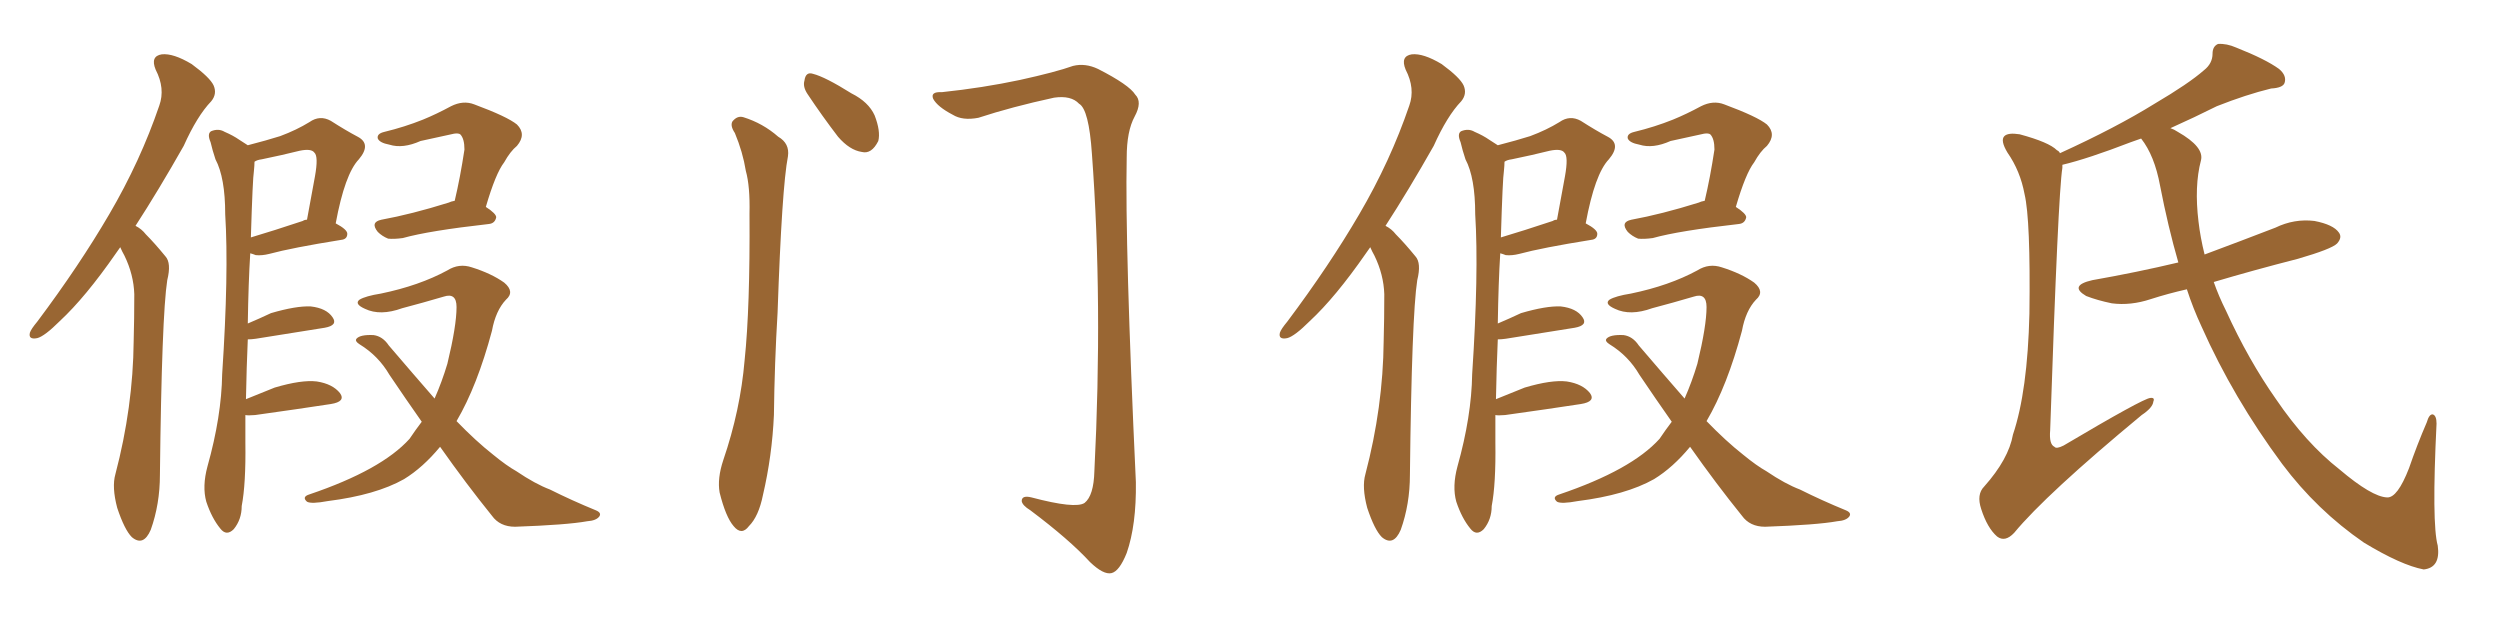 <svg xmlns="http://www.w3.org/2000/svg" xmlns:xlink="http://www.w3.org/1999/xlink" width="600" height="150"><path fill="#996633" padding="10" d="M28.86 59.33L28.86 59.33Q28.27 60.21 27.83 60.79L27.83 60.79Q20.51 71.34 14.36 77.05L14.36 77.05Q10.69 80.71 8.94 81.15L8.94 81.15Q6.74 81.59 7.18 79.83L7.18 79.83Q7.47 78.96 8.94 77.20L8.94 77.20Q19.04 63.72 26.22 51.42L26.22 51.42Q33.69 38.67 38.23 25.34L38.23 25.34Q39.70 21.24 37.35 16.70L37.35 16.70Q36.04 13.48 38.82 13.04L38.82 13.04Q41.60 12.74 46.00 15.38L46.00 15.38Q50.39 18.60 51.27 20.51L51.27 20.51Q52.15 22.56 50.68 24.32L50.68 24.32Q47.31 27.83 44.09 35.01L44.09 35.01Q37.94 45.85 32.52 54.20L32.52 54.20Q33.98 54.93 35.01 56.25L35.01 56.25Q37.06 58.30 39.70 61.52L39.70 61.52Q41.16 63.13 40.14 67.24L40.14 67.24Q38.82 75.73 38.38 113.96L38.38 113.96Q38.38 121.00 36.18 127.15L36.18 127.15Q34.42 131.25 31.64 128.91L31.64 128.91Q29.88 127.15 28.13 121.88L28.13 121.88Q26.81 116.89 27.69 113.82L27.69 113.82Q31.93 97.71 32.08 81.88L32.08 81.88Q32.23 76.46 32.23 70.61L32.23 70.61Q32.08 65.92 29.88 61.38L29.88 61.38Q29.30 60.35 28.86 59.33ZM58.89 99.61L58.89 99.61Q58.89 102.69 58.89 106.20L58.89 106.20Q59.03 116.16 58.01 121.44L58.01 121.44Q58.01 124.66 56.10 127.00L56.10 127.00Q54.35 128.76 52.88 126.86L52.88 126.86Q50.83 124.37 49.51 120.41L49.51 120.41Q48.49 116.75 49.80 111.91L49.80 111.91Q53.17 99.90 53.32 89.79L53.32 89.79Q54.93 65.48 54.05 51.42L54.05 51.42Q54.05 42.63 51.71 38.23L51.71 38.23Q50.98 36.04 50.54 34.13L50.54 34.13Q49.66 32.08 50.68 31.49L50.68 31.49Q52.44 30.76 53.91 31.64L53.91 31.64Q55.96 32.52 57.42 33.54L57.42 33.54Q58.59 34.28 59.47 34.86L59.47 34.86Q64.01 33.69 67.24 32.67L67.24 32.67Q71.19 31.20 74.27 29.30L74.27 29.30Q76.76 27.54 79.39 29.00L79.39 29.00Q83.06 31.35 85.84 32.81L85.84 32.81Q89.21 34.57 86.13 38.23L86.13 38.23Q82.76 41.75 80.57 53.61L80.57 53.61Q83.35 55.08 83.35 56.10L83.35 56.10Q83.35 57.42 81.88 57.57L81.88 57.57Q70.02 59.47 64.60 60.94L64.60 60.94Q62.84 61.38 61.38 61.23L61.38 61.23Q60.64 60.94 60.06 60.79L60.06 60.79Q59.62 67.82 59.47 77.64L59.47 77.64Q62.26 76.46 65.04 75.15L65.04 75.15Q71.04 73.39 74.56 73.54L74.56 73.54Q78.37 73.97 79.83 76.17L79.83 76.17Q81.15 78.08 77.93 78.66L77.93 78.66Q70.75 79.83 61.38 81.30L61.38 81.30Q60.35 81.45 59.47 81.45L59.47 81.45Q59.18 87.89 59.03 95.80L59.03 95.80Q62.26 94.48 65.92 93.02L65.92 93.02Q72.36 91.11 76.03 91.55L76.03 91.55Q79.83 92.14 81.59 94.34L81.59 94.34Q83.06 96.39 79.39 96.97L79.39 96.97Q71.78 98.14 61.23 99.61L61.23 99.61Q59.47 99.76 58.89 99.61ZM60.94 41.02L60.94 41.02Q60.64 42.77 60.21 56.98L60.21 56.98Q65.63 55.37 72.66 53.03L72.66 53.03Q73.10 52.73 73.68 52.73L73.68 52.73Q74.71 47.17 75.59 42.33L75.59 42.33Q76.46 37.50 75.44 36.62L75.44 36.62Q74.71 35.60 71.92 36.18L71.92 36.18Q67.82 37.21 62.84 38.23L62.84 38.23Q61.67 38.38 61.08 38.82L61.08 38.82Q61.08 39.70 60.94 41.02ZM109.13 48.19L109.13 48.19Q110.45 42.63 111.47 35.89L111.47 35.89Q111.47 33.25 110.45 32.23L110.45 32.23Q110.01 31.93 108.98 32.08L108.98 32.08Q105.03 32.96 100.93 33.84L100.93 33.84Q96.68 35.74 93.46 34.72L93.46 34.72Q91.11 34.28 90.67 33.25L90.67 33.25Q90.38 32.08 92.29 31.64L92.29 31.64Q97.12 30.47 101.51 28.71L101.51 28.71Q104.74 27.39 108.25 25.49L108.25 25.49Q111.18 24.02 113.82 25.05L113.82 25.05Q121.73 27.98 124.07 29.88L124.07 29.88Q126.42 32.23 124.07 35.01L124.07 35.01Q122.46 36.33 121.00 38.96L121.00 38.96Q118.95 41.60 116.60 49.66L116.60 49.66Q119.09 51.27 119.09 52.15L119.09 52.15Q118.80 53.61 117.33 53.76L117.33 53.76Q102.98 55.37 96.68 57.13L96.68 57.13Q94.63 57.42 93.16 57.28L93.16 57.28Q91.70 56.69 90.67 55.66L90.67 55.66Q88.77 53.32 91.55 52.73L91.55 52.73Q98.73 51.42 107.67 48.63L107.67 48.63Q108.25 48.34 109.13 48.19ZM101.22 101.22L101.22 101.22L101.22 101.22Q97.41 95.80 93.46 89.94L93.46 89.94Q90.82 85.40 86.28 82.62L86.28 82.62Q85.11 81.88 85.55 81.30L85.55 81.30Q86.43 80.27 89.65 80.42L89.65 80.42Q91.85 80.71 93.31 82.91L93.31 82.91Q99.32 89.94 104.30 95.65L104.30 95.65Q106.05 91.70 107.37 87.30L107.37 87.30Q109.57 78.22 109.57 73.68L109.57 73.68Q109.57 70.17 106.49 71.19L106.49 71.19Q101.51 72.66 96.53 73.97L96.53 73.97Q91.26 75.88 87.60 74.12L87.60 74.12Q84.96 72.95 86.28 71.92L86.28 71.92Q87.74 71.04 91.41 70.46L91.41 70.46Q100.63 68.55 107.37 64.89L107.37 64.89Q110.16 63.13 113.23 64.16L113.23 64.16Q117.92 65.63 121.00 67.82L121.00 67.82Q123.63 70.02 121.44 71.92L121.44 71.92Q118.95 74.56 118.07 79.39L118.07 79.39Q114.55 92.58 109.57 101.07L109.57 101.07Q114.26 105.91 118.36 109.13L118.36 109.13Q121.58 111.77 123.93 113.09L123.93 113.09Q128.47 116.16 131.98 117.48L131.98 117.48Q137.26 120.12 142.97 122.46L142.97 122.46Q144.43 123.05 143.85 123.93L143.85 123.93Q143.12 124.95 140.92 125.10L140.92 125.10Q136.08 125.98 123.63 126.42L123.63 126.42Q119.97 126.42 118.07 123.78L118.07 123.78Q111.91 116.16 105.62 107.23L105.62 107.23Q101.51 112.21 96.97 114.99L96.97 114.99Q90.23 118.80 78.66 120.26L78.66 120.26Q74.71 121.00 73.68 120.41L73.68 120.41Q72.36 119.24 74.27 118.65L74.27 118.65Q91.55 112.79 98.29 105.32L98.29 105.32Q99.76 103.13 101.22 101.22ZM176.37 31.93L176.37 31.93Q175.20 30.18 175.78 29.15L175.78 29.15Q176.95 27.69 178.42 28.13L178.42 28.13Q183.11 29.59 186.77 32.81L186.77 32.81Q189.55 34.42 189.11 37.50L189.11 37.50Q187.65 44.97 186.62 75L186.62 75Q185.89 87.16 185.74 99.61L185.74 99.61Q185.30 109.42 183.11 118.80L183.11 118.80Q182.08 123.93 179.74 126.27L179.74 126.27Q177.98 128.61 176.07 126.27L176.07 126.27Q174.17 124.07 172.71 118.21L172.71 118.21Q172.12 114.84 173.58 110.45L173.58 110.45Q177.69 98.44 178.71 86.43L178.71 86.43Q180.03 73.83 179.88 51.27L179.88 51.27Q180.03 44.68 179.00 41.02L179.00 41.02Q178.27 36.47 176.37 31.93ZM193.80 22.56L193.80 22.56Q192.63 20.80 193.07 19.34L193.07 19.34Q193.36 17.14 195.12 17.72L195.12 17.72Q198.05 18.46 204.35 22.41L204.35 22.41Q208.45 24.46 209.91 27.69L209.91 27.69Q211.38 31.49 210.79 33.84L210.79 33.84Q209.18 37.06 206.84 36.47L206.84 36.47Q203.91 36.04 201.12 32.81L201.12 32.81Q197.31 27.83 193.80 22.56ZM226.03 22.12L226.03 22.12L226.03 22.12Q235.84 21.09 244.78 19.19L244.78 19.19Q253.42 17.29 257.52 15.82L257.52 15.82Q260.45 15.09 263.53 16.55L263.53 16.55Q271.00 20.36 272.46 22.71L272.46 22.71Q274.22 24.46 272.31 27.98L272.31 27.98Q270.41 31.49 270.41 37.79L270.41 37.79Q269.97 58.89 272.61 115.72L272.61 115.72Q272.75 125.98 270.41 132.71L270.41 132.71Q268.65 137.11 266.75 137.55L266.75 137.55Q264.84 137.99 261.62 134.91L261.62 134.91Q256.64 129.49 247.27 122.46L247.27 122.46Q245.36 121.29 245.21 120.26L245.21 120.26Q245.21 118.80 247.56 119.38L247.56 119.38Q258.11 122.17 260.30 120.70L260.30 120.70Q262.50 118.95 262.65 113.09L262.65 113.09Q264.70 72.51 262.06 36.91L262.06 36.91Q261.33 26.22 258.98 24.90L258.98 24.90Q257.08 22.85 252.98 23.44L252.98 23.44Q242.87 25.63 234.81 28.27L234.81 28.27Q231.01 29.00 228.66 27.54L228.66 27.54Q225 25.63 223.97 23.73L223.97 23.73Q223.24 21.97 226.03 22.12ZM328.86 59.33L328.86 59.33Q328.27 60.21 327.83 60.79L327.83 60.79Q320.51 71.34 314.36 77.05L314.36 77.05Q310.69 80.71 308.94 81.15L308.94 81.15Q306.74 81.59 307.18 79.83L307.18 79.83Q307.47 78.96 308.94 77.20L308.94 77.20Q319.04 63.72 326.22 51.42L326.22 51.42Q333.69 38.67 338.23 25.34L338.23 25.34Q339.70 21.24 337.35 16.70L337.35 16.70Q336.04 13.48 338.82 13.04L338.82 13.04Q341.60 12.74 346.00 15.38L346.00 15.38Q350.39 18.60 351.27 20.51L351.27 20.51Q352.15 22.56 350.68 24.32L350.68 24.32Q347.31 27.83 344.09 35.01L344.09 35.01Q337.94 45.85 332.52 54.20L332.52 54.20Q333.98 54.93 335.01 56.25L335.01 56.25Q337.06 58.30 339.70 61.52L339.70 61.52Q341.16 63.13 340.14 67.24L340.14 67.24Q338.82 75.73 338.38 113.96L338.38 113.96Q338.38 121.00 336.18 127.15L336.18 127.15Q334.42 131.25 331.64 128.91L331.64 128.91Q329.88 127.15 328.13 121.88L328.13 121.88Q326.81 116.89 327.69 113.82L327.69 113.82Q331.93 97.71 332.08 81.88L332.08 81.88Q332.23 76.46 332.23 70.61L332.23 70.61Q332.08 65.92 329.88 61.38L329.88 61.38Q329.30 60.35 328.86 59.33ZM358.89 99.61L358.89 99.61Q358.89 102.69 358.89 106.20L358.89 106.20Q359.03 116.16 358.01 121.44L358.01 121.44Q358.01 124.66 356.10 127.00L356.10 127.00Q354.35 128.76 352.88 126.86L352.88 126.86Q350.83 124.37 349.51 120.41L349.51 120.41Q348.49 116.75 349.80 111.91L349.80 111.91Q353.17 99.90 353.32 89.79L353.32 89.79Q354.93 65.48 354.05 51.42L354.05 51.42Q354.05 42.63 351.71 38.23L351.71 38.23Q350.98 36.04 350.54 34.13L350.54 34.13Q349.66 32.08 350.68 31.49L350.68 31.49Q352.44 30.76 353.91 31.64L353.91 31.64Q355.96 32.52 357.42 33.54L357.42 33.54Q358.59 34.28 359.47 34.86L359.47 34.86Q364.01 33.69 367.24 32.67L367.24 32.67Q371.19 31.20 374.27 29.30L374.27 29.30Q376.76 27.54 379.39 29.00L379.39 29.00Q383.06 31.35 385.84 32.81L385.84 32.81Q389.21 34.57 386.13 38.23L386.13 38.23Q382.76 41.75 380.57 53.61L380.57 53.61Q383.35 55.08 383.35 56.10L383.35 56.10Q383.35 57.42 381.88 57.57L381.88 57.57Q370.02 59.47 364.60 60.94L364.60 60.94Q362.84 61.38 361.38 61.23L361.38 61.23Q360.64 60.94 360.06 60.79L360.06 60.79Q359.62 67.82 359.47 77.64L359.47 77.64Q362.26 76.46 365.04 75.15L365.04 75.15Q371.04 73.39 374.56 73.54L374.56 73.54Q378.37 73.97 379.83 76.17L379.83 76.17Q381.15 78.08 377.93 78.66L377.93 78.66Q370.75 79.83 361.38 81.30L361.38 81.30Q360.35 81.45 359.47 81.45L359.47 81.45Q359.18 87.89 359.03 95.80L359.03 95.80Q362.26 94.48 365.92 93.02L365.92 93.02Q372.36 91.11 376.03 91.55L376.03 91.55Q379.83 92.14 381.59 94.34L381.59 94.34Q383.06 96.39 379.39 96.97L379.39 96.97Q371.78 98.14 361.23 99.61L361.23 99.61Q359.47 99.76 358.89 99.61ZM360.94 41.02L360.94 41.02Q360.64 42.77 360.21 56.98L360.21 56.98Q365.63 55.37 372.66 53.03L372.66 53.03Q373.10 52.73 373.68 52.73L373.68 52.73Q374.71 47.17 375.59 42.33L375.59 42.33Q376.46 37.50 375.44 36.62L375.44 36.62Q374.71 35.60 371.92 36.18L371.92 36.18Q367.82 37.21 362.84 38.23L362.84 38.23Q361.67 38.38 361.08 38.82L361.08 38.82Q361.08 39.70 360.94 41.02ZM409.13 48.19L409.13 48.19Q410.45 42.63 411.47 35.89L411.47 35.89Q411.47 33.25 410.45 32.23L410.45 32.23Q410.01 31.93 408.98 32.08L408.98 32.08Q405.03 32.96 400.93 33.84L400.93 33.84Q396.68 35.74 393.46 34.72L393.46 34.72Q391.11 34.28 390.67 33.25L390.67 33.25Q390.38 32.08 392.29 31.64L392.29 31.64Q397.12 30.47 401.51 28.71L401.51 28.71Q404.74 27.39 408.25 25.49L408.25 25.49Q411.18 24.02 413.82 25.05L413.82 25.05Q421.73 27.98 424.07 29.88L424.07 29.88Q426.42 32.23 424.07 35.01L424.07 35.01Q422.46 36.33 421.00 38.96L421.00 38.96Q418.95 41.60 416.60 49.66L416.60 49.66Q419.09 51.27 419.09 52.15L419.09 52.15Q418.80 53.61 417.33 53.76L417.33 53.76Q402.98 55.37 396.68 57.13L396.68 57.13Q394.63 57.42 393.16 57.28L393.16 57.28Q391.70 56.69 390.67 55.66L390.67 55.66Q388.77 53.32 391.55 52.73L391.55 52.73Q398.73 51.42 407.67 48.63L407.67 48.63Q408.25 48.34 409.13 48.19ZM401.22 101.22L401.22 101.22L401.22 101.22Q397.41 95.80 393.46 89.94L393.46 89.94Q390.82 85.40 386.28 82.62L386.28 82.62Q385.11 81.88 385.55 81.30L385.55 81.30Q386.43 80.27 389.65 80.42L389.65 80.42Q391.85 80.71 393.31 82.91L393.31 82.91Q399.32 89.94 404.30 95.65L404.30 95.65Q406.05 91.70 407.37 87.30L407.37 87.30Q409.57 78.22 409.57 73.68L409.57 73.68Q409.57 70.17 406.49 71.19L406.49 71.19Q401.51 72.66 396.53 73.97L396.53 73.97Q391.26 75.88 387.60 74.12L387.60 74.12Q384.96 72.95 386.28 71.92L386.28 71.92Q387.74 71.04 391.41 70.46L391.41 70.46Q400.63 68.55 407.37 64.89L407.37 64.89Q410.16 63.13 413.23 64.16L413.23 64.16Q417.92 65.63 421.00 67.82L421.00 67.82Q423.63 70.02 421.44 71.92L421.44 71.92Q418.95 74.56 418.07 79.39L418.07 79.39Q414.55 92.58 409.57 101.07L409.57 101.07Q414.26 105.91 418.36 109.13L418.36 109.13Q421.58 111.77 423.93 113.09L423.93 113.09Q428.47 116.16 431.98 117.48L431.98 117.48Q437.26 120.12 442.97 122.46L442.97 122.46Q444.43 123.05 443.85 123.93L443.85 123.93Q443.12 124.95 440.92 125.10L440.92 125.10Q436.08 125.98 423.63 126.42L423.63 126.42Q419.97 126.42 418.07 123.78L418.07 123.78Q411.91 116.16 405.62 107.23L405.62 107.23Q401.51 112.21 396.97 114.99L396.97 114.99Q390.23 118.80 378.66 120.26L378.66 120.26Q374.71 121.00 373.68 120.41L373.68 120.41Q372.36 119.24 374.27 118.65L374.27 118.65Q391.55 112.79 398.29 105.32L398.29 105.32Q399.76 103.13 401.22 101.22ZM524.85 69.43L524.85 69.43L524.85 69.43Q520.31 70.46 516.21 71.78L516.21 71.78Q511.38 73.39 506.84 72.80L506.84 72.80Q503.32 72.07 500.68 71.04L500.68 71.04Q496.44 68.55 502.15 67.24L502.15 67.24Q512.99 65.33 522.80 62.99L522.80 62.99Q520.31 54.35 518.41 44.53L518.41 44.53Q517.09 37.35 513.87 33.25L513.87 33.25Q512.70 33.69 511.38 34.13L511.38 34.13Q501.12 38.09 494.97 39.55L494.97 39.55Q494.97 39.84 494.97 40.28L494.97 40.28Q493.95 46.44 492.04 103.27L492.04 103.27Q491.75 106.64 493.07 107.23L493.07 107.23Q493.51 107.81 495.26 106.93L495.26 106.93Q514.31 95.65 516.06 95.51L516.06 95.51Q517.24 95.36 516.80 96.39L516.80 96.39Q516.65 97.85 514.01 99.61L514.01 99.61Q491.02 118.65 483.40 127.88L483.40 127.88Q481.20 130.22 479.30 128.76L479.30 128.76Q476.95 126.71 475.49 122.17L475.49 122.17Q474.32 118.65 476.22 116.75L476.22 116.75Q482.08 110.16 483.11 104.30L483.11 104.30Q486.62 93.90 487.06 75.29L487.06 75.29Q487.35 52.73 485.89 46.58L485.89 46.58Q484.86 41.02 481.79 36.62L481.79 36.62Q480.03 33.69 481.05 32.67L481.05 32.67Q481.93 31.79 484.72 32.23L484.72 32.23Q491.75 34.13 493.65 36.04L493.65 36.04Q494.24 36.33 494.38 36.77L494.38 36.77Q507.86 30.62 517.09 24.90L517.09 24.90Q525.29 20.07 528.96 16.85L528.96 16.85Q531.01 15.23 531.01 12.89L531.01 12.89Q531.01 11.13 532.32 10.55L532.32 10.55Q534.38 10.40 536.72 11.43L536.72 11.43Q543.75 14.21 546.97 16.55L546.97 16.55Q548.88 18.16 548.29 19.92L548.29 19.92Q547.85 21.09 545.07 21.24L545.07 21.24Q539.06 22.71 532.03 25.49L532.03 25.49Q526.76 28.13 520.90 30.76L520.90 30.76Q521.78 31.05 522.66 31.64L522.66 31.64Q529.10 35.30 528.22 38.53L528.22 38.53Q526.61 44.68 527.64 53.17L527.64 53.17Q528.08 56.98 529.10 61.08L529.10 61.08Q537.74 57.86 546.09 54.64L546.09 54.64Q550.63 52.44 555.47 53.03L555.47 53.03Q560.01 53.91 561.33 55.81L561.33 55.81Q562.21 56.98 560.89 58.45L560.89 58.45Q559.57 59.77 551.51 62.11L551.51 62.11Q540.67 64.89 531.30 67.68L531.30 67.68Q532.47 71.04 534.23 74.56L534.23 74.56Q539.65 86.43 546.24 95.80L546.24 95.80Q553.42 106.35 561.47 112.65L561.47 112.65Q569.24 119.24 572.90 119.38L572.90 119.38Q575.39 119.53 578.17 112.35L578.17 112.35Q580.08 106.79 582.42 101.37L582.42 101.37Q583.01 99.32 583.89 99.46L583.89 99.46Q584.77 99.76 584.77 101.66L584.77 101.66Q583.59 125.68 585.06 130.96L585.06 130.96Q585.79 136.23 581.69 136.67L581.69 136.67Q576.27 135.64 567.33 130.22L567.33 130.22Q556.05 122.46 547.71 111.33L547.71 111.33Q535.99 95.51 528.37 78.37L528.37 78.37Q526.32 73.97 524.85 69.43Z"/></svg>